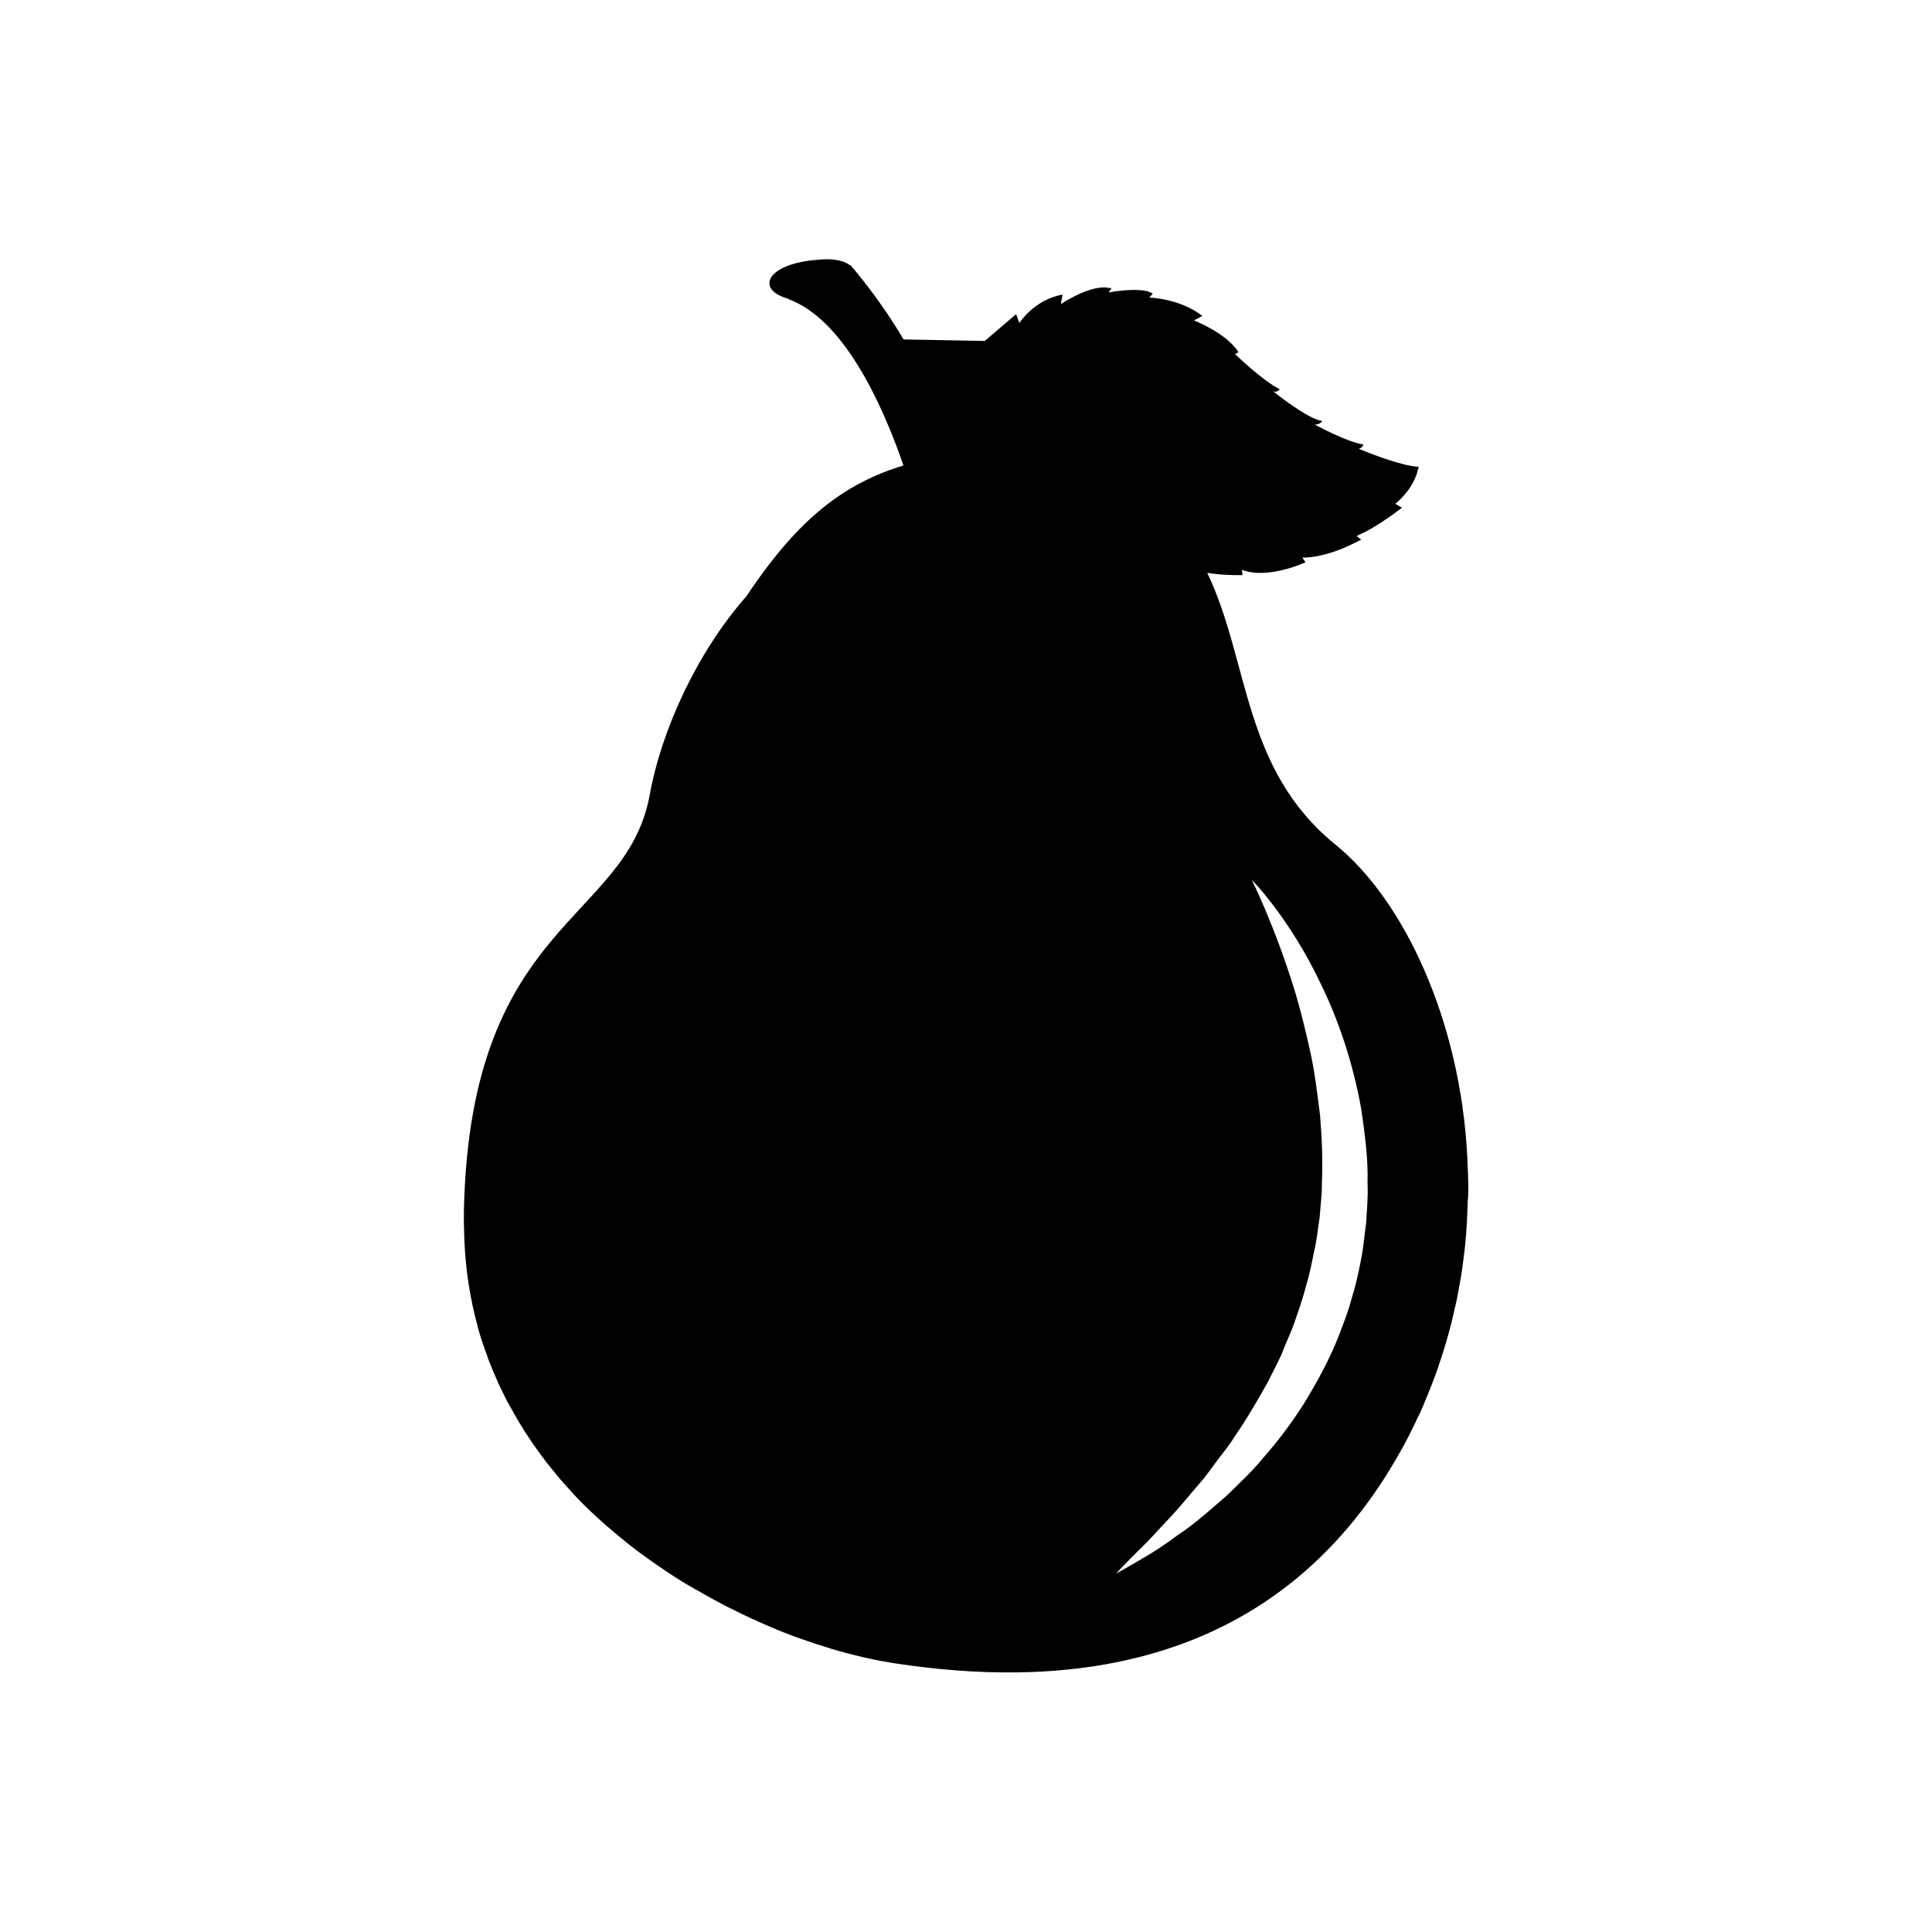 <?xml version="1.0" encoding="UTF-8"?>
<!-- Uploaded to: ICON Repo, www.svgrepo.com, Generator: ICON Repo Mixer Tools -->
<svg fill="#000000" width="800px" height="800px" version="1.1" viewBox="144 144 512 512" xmlns="http://www.w3.org/2000/svg">
 <path d="m533.11 459.95c0-1.359 0-2.719-0.051-4.031 0-0.754-0.051-1.512-0.102-2.266-0.051-0.957-0.051-1.914-0.102-2.871-1.812-36.527-16.93-68.316-34.863-82.875-24.836-20.152-22.773-48.516-34.059-72.094 4.082 0.656 8.012 0.605 8.312 0.605h1.059s-0.152-1.309-0.203-1.41c5.039 1.965 11.941-0.102 14.66-1.109 0.656-0.25 1.059-0.402 1.16-0.453l1.059-0.453s-0.805-1.109-0.855-1.211h0.051c3.074 0 6.602-0.906 9.422-1.965 2.871-1.059 6.144-2.82 6.144-2.82s-1.008-0.754-1.211-0.906c0.25-0.152 0.402-0.203 0.402-0.203l-0.051-0.051c4.18-1.715 9.422-5.644 9.723-5.844l0.402-0.301c0.906-0.656 1.512-1.16 1.512-1.16l-1.762-1.008c4.836-3.981 5.844-8.414 5.894-8.613l0.051-0.301c0.203-0.504 0.25-0.754 0.25-0.855v-0.051c-5.141-0.25-15.164-4.484-15.871-4.785 1.059-0.25 1.211-1.109 1.211-1.109h-0.051v-0.051c-3.981-0.504-12.395-4.988-12.797-5.238 1.309 0 1.965-0.906 1.965-0.906h-0.051s0.051-0.051 0.051-0.051c-3.777-0.453-12.543-7.457-13.098-7.961 0.957 0.656 1.812-0.402 1.812-0.402h-0.051l0.051-0.051c-4.484-2.215-11.586-9.117-11.84-9.32l0.957-0.504-0.051-0.051c-3.324-5.09-11.438-8.211-11.789-8.363l2.215-1.16s-0.051 0-0.051-0.051h0.051c-5.996-4.586-13.703-4.836-14.055-4.836l0.906-1.008h-0.051l0.051-0.051c-2.871-1.965-11.438-0.352-11.688-0.301l0.754-1.059h-0.051v-0.051c-0.203-0.102-0.504-0.051-0.707-0.102-0.25-0.051-0.453-0.102-0.707-0.102-4.887-0.352-11.941 4.383-11.941 4.383l0.453-2.519c-7.609 1.41-11.438 7.559-11.438 7.559l-0.855-2.367-8.262 7.055-0.051 0.051-21.512-0.402c-7.141-12-14.246-19.859-14.246-19.859 0.051 0.102 0.102 0.203 0.152 0.301-1.512-1.258-4.332-2.016-8.613-1.562-13.652 1.008-16.777 7.961-7.707 10.379h-0.25c14.66 5.289 24.836 27.355 30.633 44.133-15.516 4.785-27.66 13.703-41.613 34.66-12.898 14.609-22.469 35.164-25.645 52.699-6.195 33.754-47.41 33.352-49.223 109.63-0.051 2.672 0 5.34 0.102 7.91 0.301 8.312 1.562 16.07 3.578 23.426-0.051-0.051-0.102-0.102-0.102-0.203 0.203 0.707 0.402 1.359 0.605 2.016 0.203 0.707 0.402 1.41 0.656 2.066 0.402 1.258 0.855 2.519 1.309 3.727 0.203 0.605 0.402 1.211 0.656 1.812 0.605 1.562 1.258 3.074 1.914 4.535 0.102 0.25 0.203 0.504 0.301 0.754 0.805 1.715 1.664 3.426 2.519 5.141 0.25 0.504 0.555 0.957 0.805 1.41 0.656 1.16 1.309 2.367 1.965 3.477 0.352 0.605 0.754 1.211 1.109 1.812 0.605 1.008 1.258 1.965 1.914 2.973 0.402 0.656 0.855 1.258 1.258 1.863 0.656 0.906 1.309 1.812 1.965 2.719 0.453 0.605 0.906 1.211 1.359 1.812 0.707 0.906 1.41 1.762 2.168 2.672 0.453 0.555 0.906 1.109 1.359 1.664 0.855 0.957 1.715 1.914 2.57 2.871 0.352 0.402 0.754 0.805 1.109 1.258 1.211 1.309 2.469 2.57 3.777 3.828 0.453 0.453 0.957 0.906 1.41 1.309 0.855 0.805 1.715 1.613 2.57 2.367 0.605 0.555 1.211 1.059 1.812 1.562 0.754 0.656 1.562 1.309 2.316 1.965 0.656 0.504 1.309 1.059 1.914 1.562 0.754 0.605 1.512 1.211 2.316 1.812 0.656 0.504 1.309 1.008 2.016 1.512 0.754 0.555 1.562 1.109 2.316 1.664 0.707 0.453 1.359 0.957 2.016 1.41 0.805 0.555 1.664 1.109 2.469 1.664 0.656 0.402 1.258 0.855 1.914 1.258 1.41 0.906 2.82 1.762 4.231 2.57 0.707 0.402 1.359 0.805 2.066 1.16 0.805 0.453 1.613 0.957 2.469 1.41 0.754 0.402 1.461 0.805 2.215 1.211 0.754 0.402 1.512 0.805 2.266 1.211 0.754 0.402 1.512 0.754 2.266 1.109 0.754 0.352 1.461 0.754 2.215 1.109 0.754 0.352 1.512 0.707 2.266 1.059 0.754 0.352 1.461 0.656 2.215 1.008 0.754 0.352 1.512 0.656 2.266 1.008 0.754 0.301 1.512 0.605 2.266 0.957 0.707 0.301 1.41 0.605 2.117 0.855 0.957 0.402 1.965 0.754 2.922 1.109 1.008 0.352 2.016 0.754 3.023 1.059 0.805 0.301 1.664 0.555 2.469 0.855 0.656 0.203 1.309 0.402 1.965 0.605 0.754 0.25 1.512 0.453 2.215 0.707 0.656 0.203 1.258 0.352 1.914 0.555 0.754 0.203 1.461 0.402 2.215 0.605 0.605 0.152 1.211 0.301 1.812 0.453 0.754 0.203 1.461 0.352 2.215 0.555 0.555 0.102 1.109 0.25 1.664 0.352 0.805 0.203 1.613 0.352 2.367 0.504 0.453 0.102 0.855 0.203 1.309 0.25 1.211 0.203 2.367 0.453 3.527 0.605 39.145 5.894 99.805 5.391 134.16-56.93 1.16-2.066 2.215-4.133 3.223-6.246 0.352-0.707 0.656-1.41 1.008-2.117 0.102-0.203 0.203-0.402 0.301-0.605 0.25-0.504 0.504-1.008 0.707-1.562 0.301-0.656 0.605-1.359 0.855-2.016 0.352-0.855 0.707-1.715 1.059-2.57 0.504-1.258 1.008-2.519 1.461-3.777 0.352-0.906 0.656-1.812 0.957-2.672 0.402-1.211 0.855-2.469 1.211-3.68 0.301-0.906 0.555-1.812 0.855-2.769 0.352-1.211 0.707-2.418 1.008-3.629 0.25-0.906 0.504-1.812 0.707-2.769 0.301-1.258 0.555-2.469 0.855-3.68 0.203-0.906 0.402-1.762 0.555-2.672 0.25-1.309 0.453-2.621 0.707-3.879 0.152-0.805 0.301-1.664 0.402-2.469 0.25-1.512 0.402-3.074 0.605-4.586 0.051-0.555 0.152-1.16 0.203-1.715 0.203-2.117 0.402-4.18 0.504-6.246 0.051-0.504 0.051-0.957 0.051-1.461 0.102-1.613 0.152-3.223 0.203-4.785 0.113-0.645 0.113-1.352 0.113-2.055zm-27.055 8.059c-0.504 3.426-0.707 6.852-1.461 10.277-0.656 3.375-1.41 6.75-2.469 10.078-0.855 3.324-2.168 6.551-3.375 9.723-2.469 6.348-5.742 12.191-9.07 17.684-3.426 5.441-7.203 10.379-11.035 14.711-1.812 2.266-3.828 4.281-5.793 6.195-1.965 1.914-3.777 3.828-5.742 5.391-3.777 3.324-7.305 6.297-10.73 8.566-3.273 2.418-6.195 4.383-8.715 5.844-4.988 2.973-7.91 4.535-7.91 4.535s2.266-2.469 6.348-6.5c2.117-1.965 4.383-4.586 7.106-7.457 2.769-2.82 5.543-6.297 8.715-9.977 1.613-1.762 3.023-3.879 4.586-5.945 1.512-2.066 3.273-4.082 4.684-6.449 3.125-4.484 5.996-9.422 8.867-14.559 1.258-2.621 2.769-5.238 3.879-8.012 1.059-2.82 2.469-5.543 3.375-8.465 1.008-2.871 2.016-5.793 2.769-8.766 0.906-2.922 1.512-5.996 2.117-9.02 0.754-3.023 1.008-6.098 1.512-9.168 0.203-3.074 0.656-6.144 0.605-9.219 0.25-6.098 0-12.191-0.504-18.035-0.754-5.844-1.41-11.539-2.621-16.879-1.16-5.34-2.418-10.379-3.777-15.012-2.769-9.219-5.742-16.828-7.961-22.117-2.215-5.289-3.727-8.262-3.727-8.262s2.367 2.316 5.894 7.004c3.477 4.637 8.211 11.637 12.496 20.758 4.434 9.07 8.363 20.355 10.629 33 0.906 6.348 1.863 12.949 1.664 19.75 0.199 3.473-0.203 6.898-0.355 10.324z"/>
</svg>